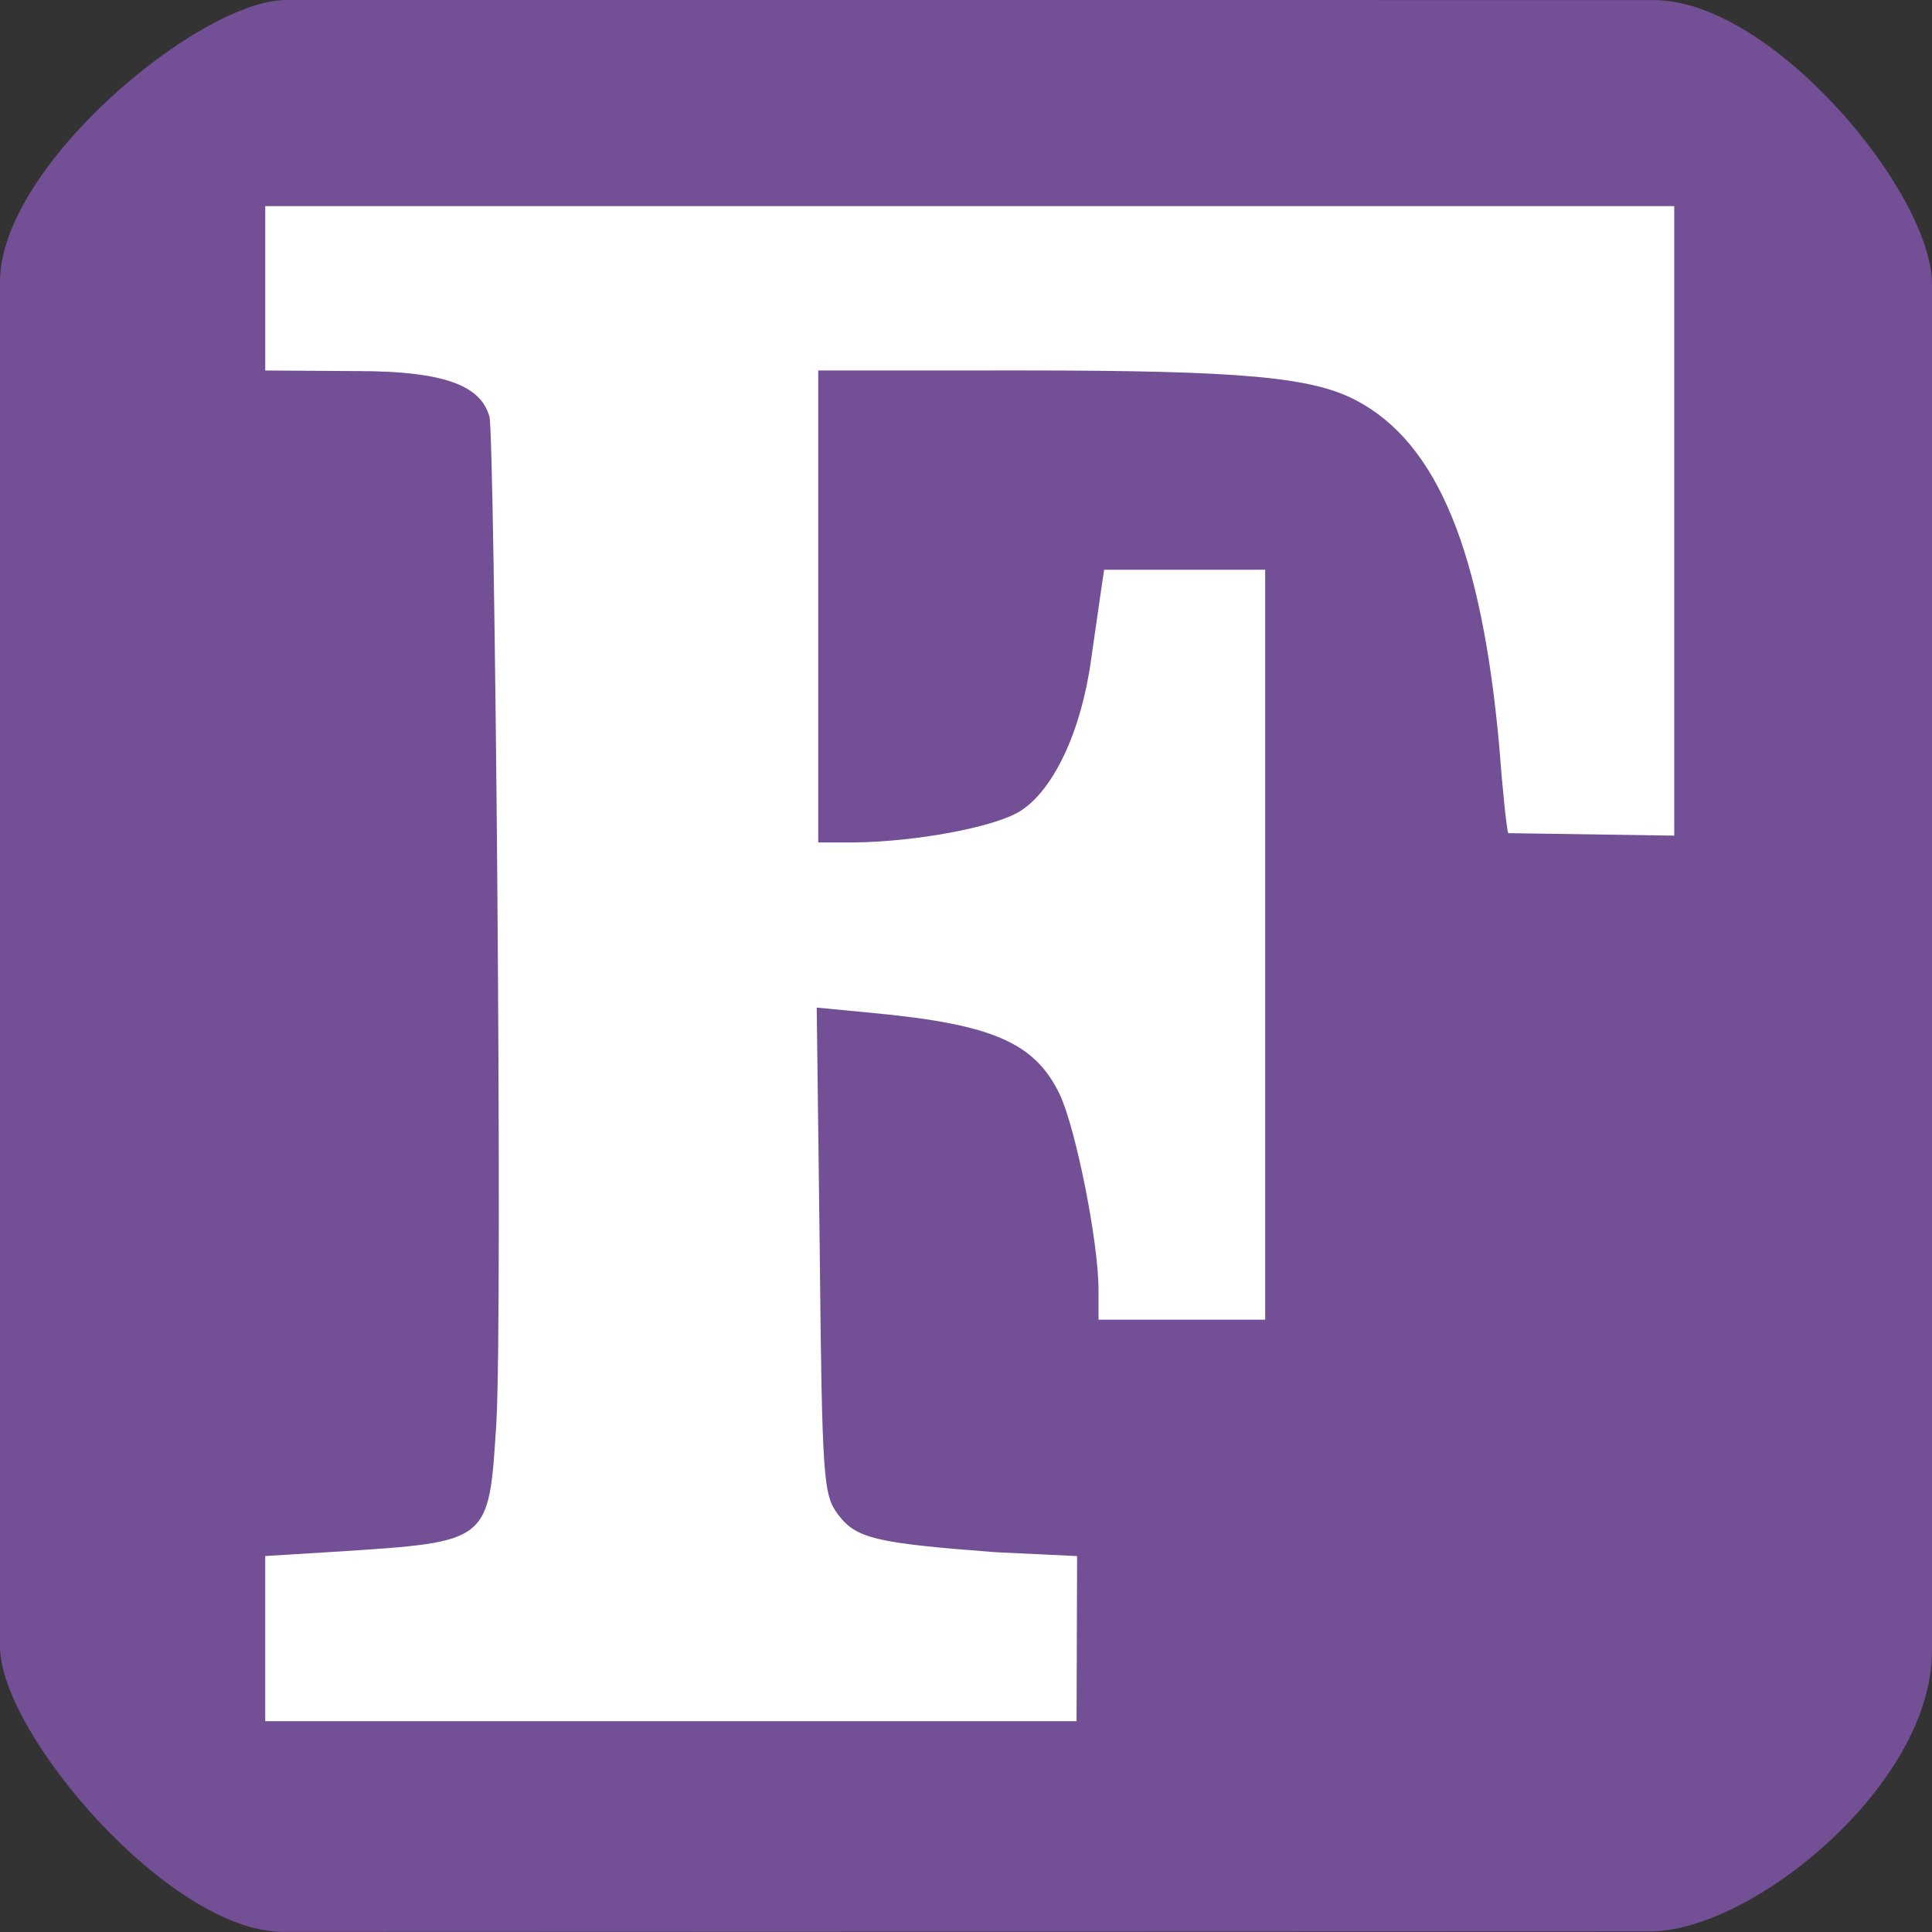 <svg xmlns="http://www.w3.org/2000/svg" width="300" height="300" fill="none"><rect width="100%" height="100%" fill="#333333" stroke="none"/><g clip-path="url(#a)"><path fill="#734F96" d="M44.01 299.986C26.274 299.992 0 269.031 0 255.695V43.73C0 25.782 31.051 0 44.452 0L256.81.015C275.136.016 300 29.907 300 44.15v212.173c0 20.902-28.002 43.585-43.791 43.59l-212.2.072Z"/><path fill="#fff" d="m41.187 241.619 11.527-.706c23.408-1.529 23.173-1.411 24.349-19.761 1.059-17.409-.275-153.712-1.059-156.445-1.29-4.501-6.135-7.09-20.585-7.087l-14.232-.088V32.007h218.787v97.748l-25.761-.382c-.235-.235-.941-7.146-1.411-13.498-2.706-29.877-9.41-47.067-22.349-53.772-6.823-3.529-17.476-4.57-51.598-4.58l-31.8.009v73.282h5.646c9.528-.118 21.643-2.353 25.643-4.823 5.175-3.176 9.527-12.351 11.057-23.408 1.152-8.07 2.042-14.107 2.042-14.107l25.012-.008V204.92h-25.878v-4.587c0-7.528-3.529-25.055-5.999-30.348-3.882-8.116-10.469-10.939-29.172-12.704l-8.587-.823.471 37.758c.353 35.877.588 37.876 2.823 40.935 2.823 3.764 5.881 4.47 24.584 5.881l12.554.597-.085 25.634H41.186v-25.643Z"/></g><defs><clipPath id="a"><path fill="#fff" d="M0 0h300v299.986H0z"/></clipPath></defs></svg>